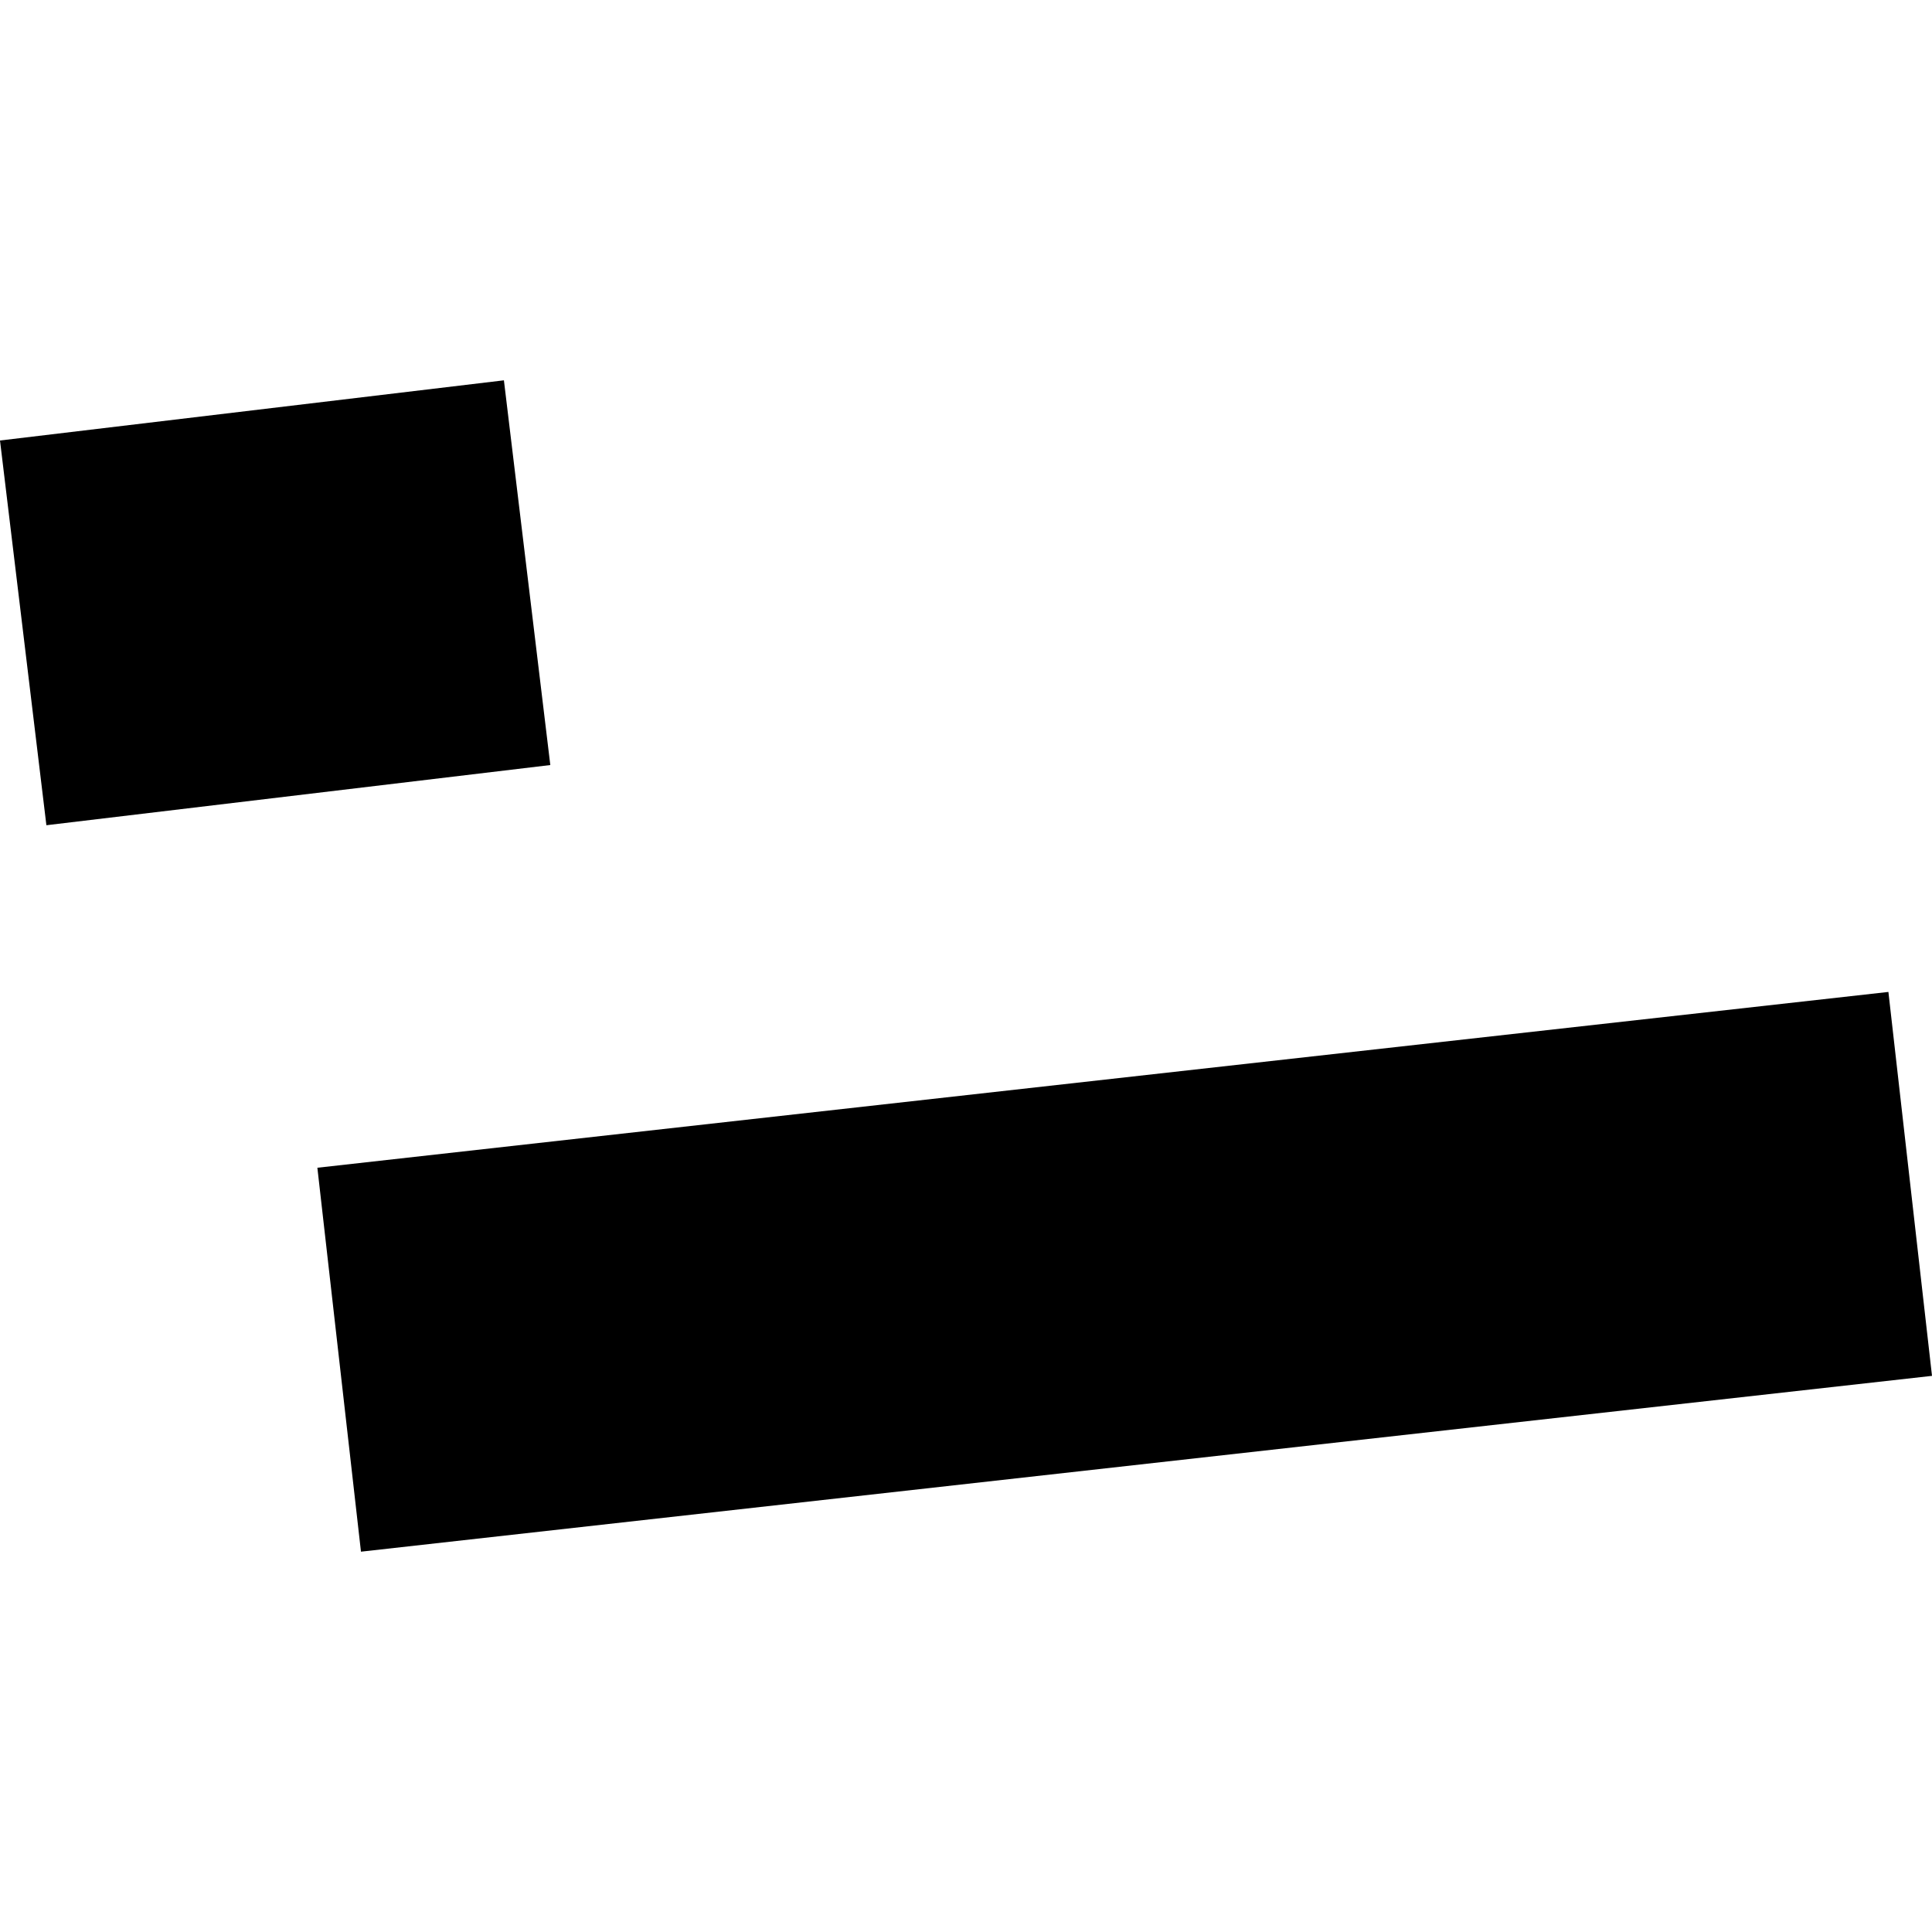 <?xml version="1.0" encoding="utf-8" standalone="no"?>
<!DOCTYPE svg PUBLIC "-//W3C//DTD SVG 1.1//EN"
  "http://www.w3.org/Graphics/SVG/1.1/DTD/svg11.dtd">
<!-- Created with matplotlib (https://matplotlib.org/) -->
<svg height="288pt" version="1.1" viewBox="0 0 288 288" width="288pt" xmlns="http://www.w3.org/2000/svg" xmlns:xlink="http://www.w3.org/1999/xlink">
 <defs>
  <style type="text/css">
*{stroke-linecap:butt;stroke-linejoin:round;}
  </style>
 </defs>
 <g id="figure_1">
  <g id="patch_1">
   <path d="M 0 288 
L 288 288 
L 288 0 
L 0 0 
z
" style="fill:none;opacity:0;"/>
  </g>
  <g id="axes_1">
   <g id="PatchCollection_1">
    <path clip-path="url(#pc8ffbd9eaa)" d="M 0 65.665 
L 75.117 56.694 
L 82.033 114.044 
L 6.915 123.015 
L 0 65.665 
"/>
    <path clip-path="url(#pc8ffbd9eaa)" d="M 47.31 174.074 
L 281.501 147.866 
L 288 205.098 
L 53.809 231.306 
L 47.31 174.074 
"/>
   </g>
  </g>
 </g>
 <defs>
  <clipPath id="pc8ffbd9eaa">
   <rect height="174.612" width="288" x="0" y="56.694"/>
  </clipPath>
 </defs>
</svg>
